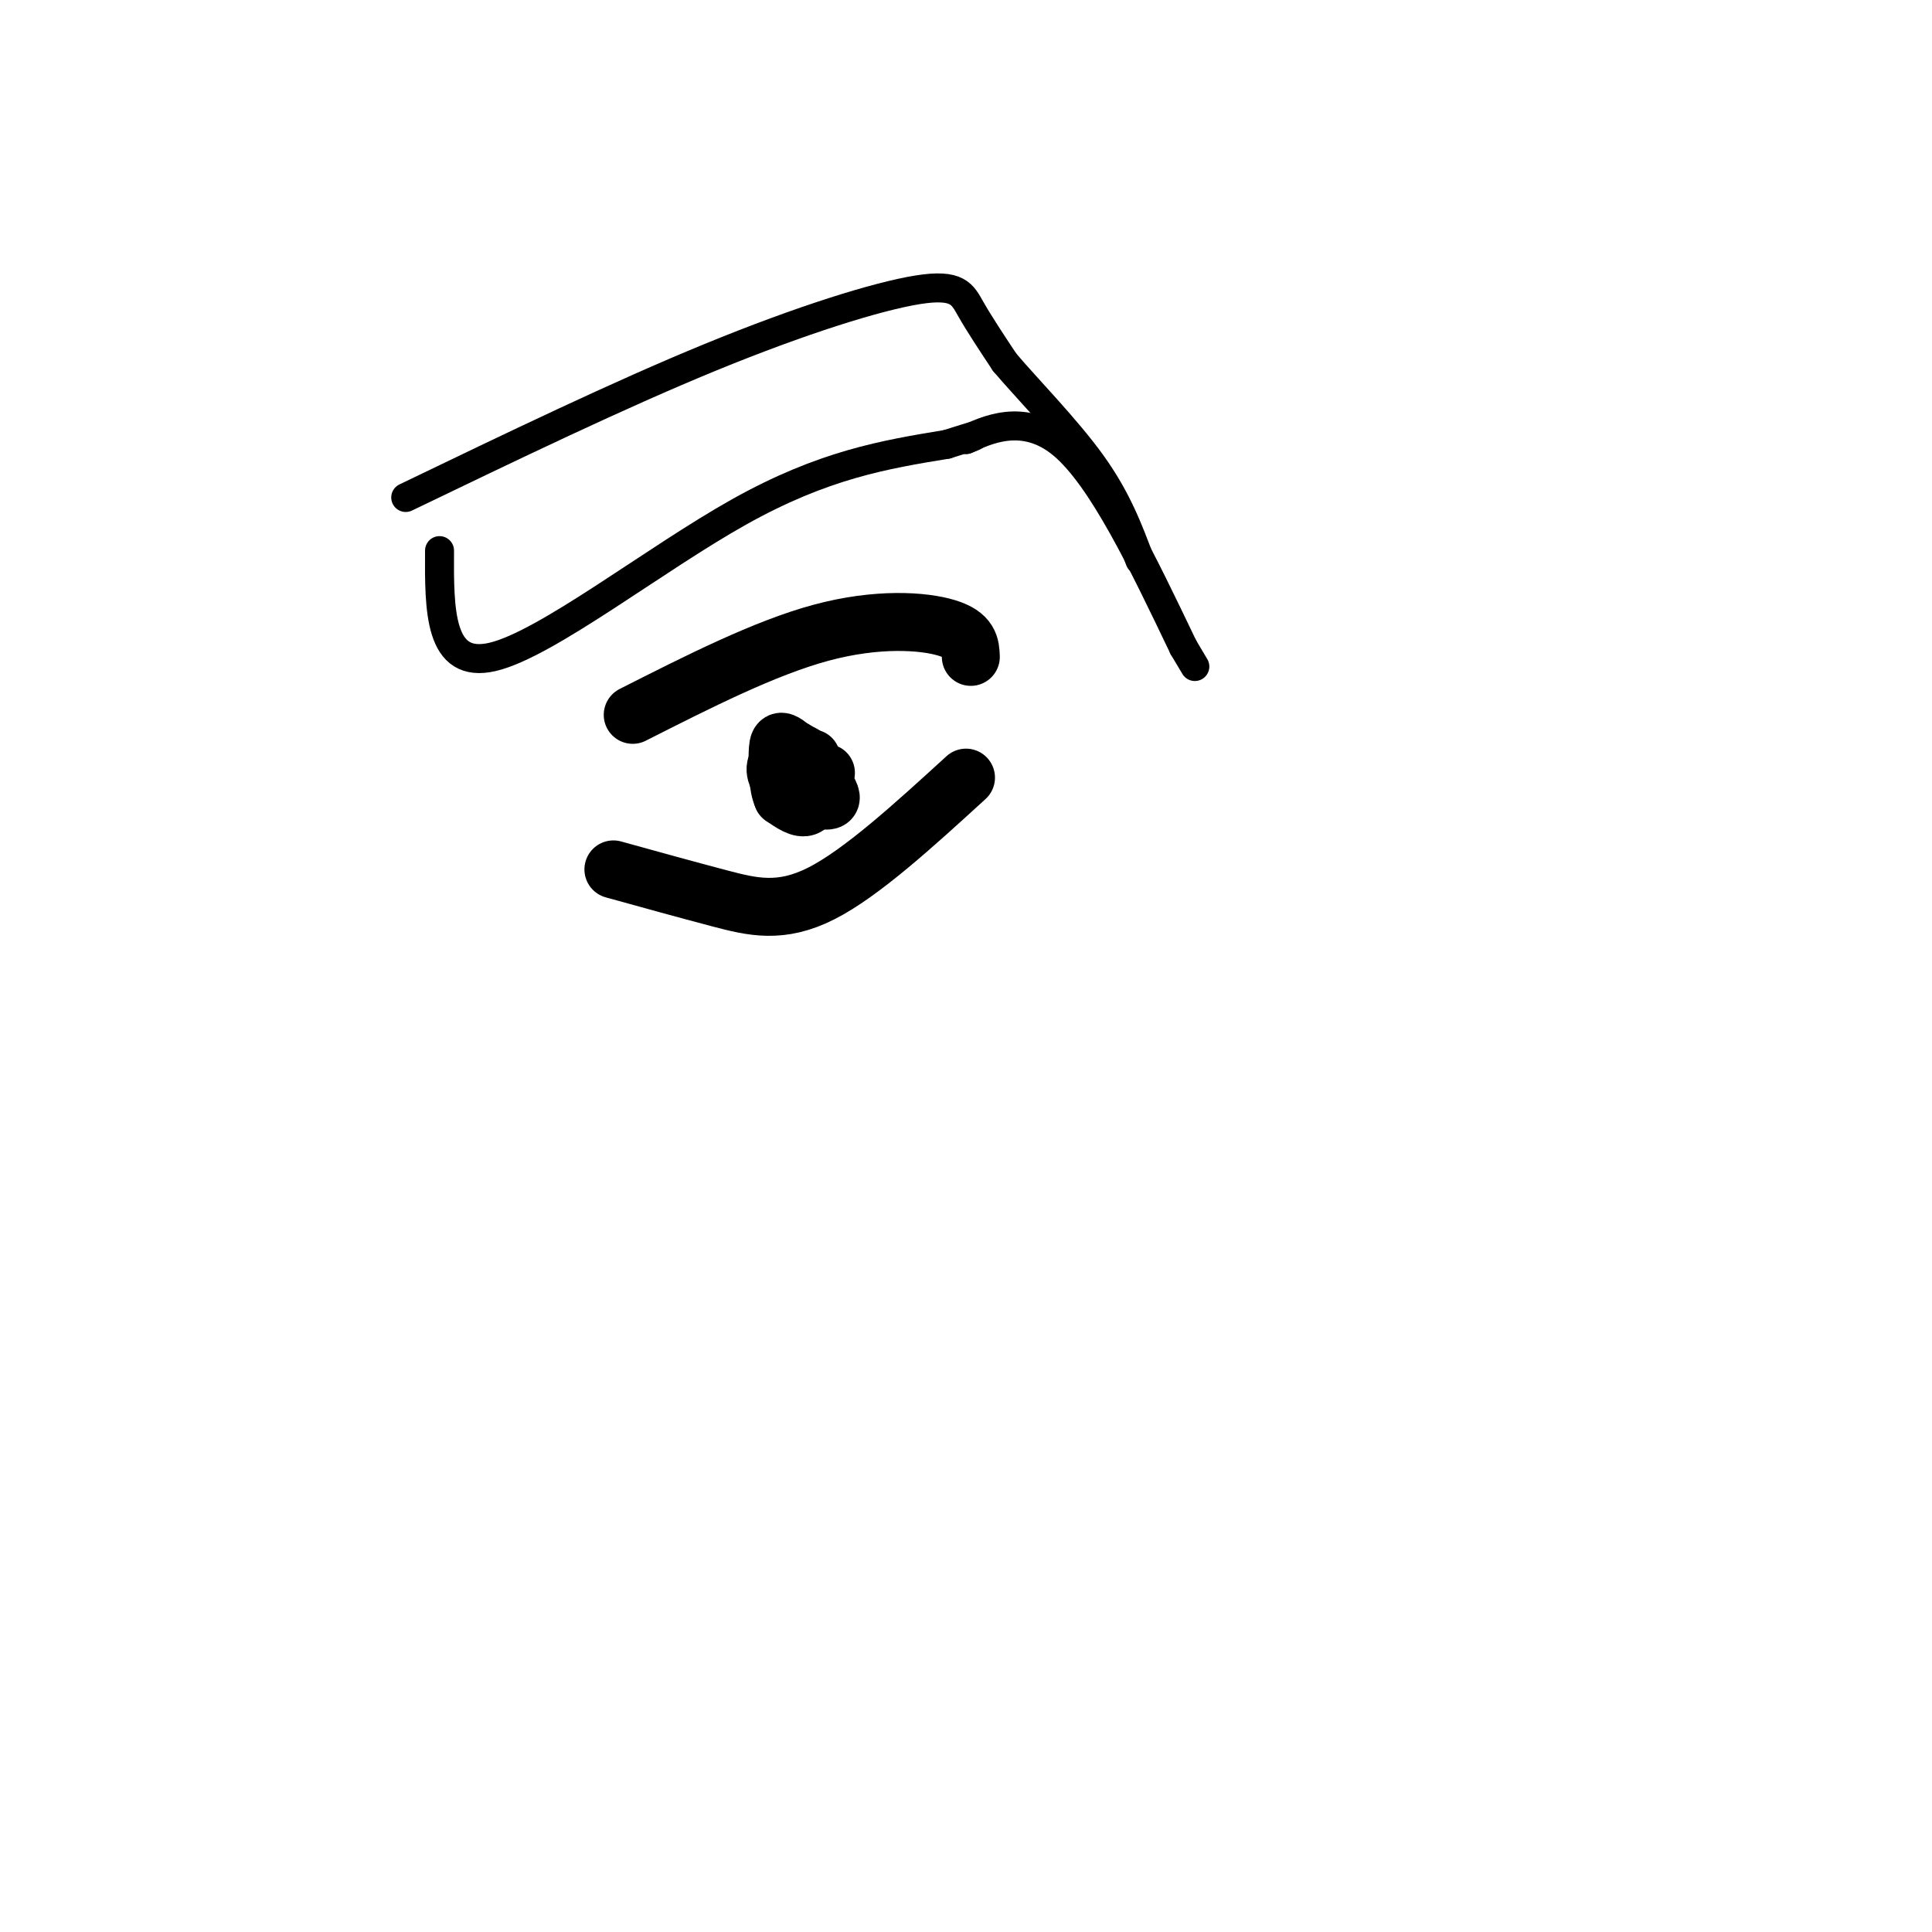 <svg viewBox='0 0 400 400' version='1.1' xmlns='http://www.w3.org/2000/svg' xmlns:xlink='http://www.w3.org/1999/xlink'><g fill='none' stroke='#000000' stroke-width='6' stroke-linecap='round' stroke-linejoin='round'><path d='M91,114c-0.067,12.311 -0.133,24.622 11,22c11.133,-2.622 33.467,-20.178 51,-30c17.533,-9.822 30.267,-11.911 43,-14'/><path d='M196,92c7.833,-2.500 5.917,-1.750 4,-1'/><path d='M200,91c3.956,-1.800 11.844,-5.800 20,1c8.156,6.800 16.578,24.400 25,42'/><path d='M245,134c4.167,7.000 2.083,3.500 0,0'/><path d='M84,103c22.048,-10.619 44.095,-21.238 63,-29c18.905,-7.762 34.667,-12.667 43,-14c8.333,-1.333 9.238,0.905 11,4c1.762,3.095 4.381,7.048 7,11'/><path d='M208,75c4.644,5.489 12.756,13.711 18,21c5.244,7.289 7.622,13.644 10,20'/></g>
<g fill='none' stroke='#000000' stroke-width='12' stroke-linecap='round' stroke-linejoin='round'><path d='M131,148c13.689,-6.933 27.378,-13.867 39,-17c11.622,-3.133 21.178,-2.467 26,-1c4.822,1.467 4.911,3.733 5,6'/><path d='M127,180c7.622,2.111 15.244,4.222 22,6c6.756,1.778 12.644,3.222 21,-1c8.356,-4.222 19.178,-14.111 30,-24'/><path d='M169,159c0.000,0.000 -2.000,2.000 -2,2'/><path d='M167,161c-1.202,-0.214 -3.208,-1.750 -2,-2c1.208,-0.250 5.631,0.786 6,1c0.369,0.214 -3.315,-0.393 -7,-1'/><path d='M164,159c-0.821,-1.155 0.625,-3.542 2,-3c1.375,0.542 2.679,4.012 2,5c-0.679,0.988 -3.339,-0.506 -6,-2'/><path d='M162,159c-0.718,-1.477 0.488,-4.169 2,-4c1.512,0.169 3.330,3.199 4,6c0.670,2.801 0.191,5.372 -1,6c-1.191,0.628 -3.096,-0.686 -5,-2'/><path d='M162,165c-1.026,-2.121 -1.089,-6.424 -1,-9c0.089,-2.576 0.332,-3.424 3,-1c2.668,2.424 7.762,8.121 8,10c0.238,1.879 -4.381,-0.061 -9,-2'/><path d='M163,163c-2.156,-1.378 -3.044,-3.822 -2,-5c1.044,-1.178 4.022,-1.089 7,-1'/></g>
</svg>